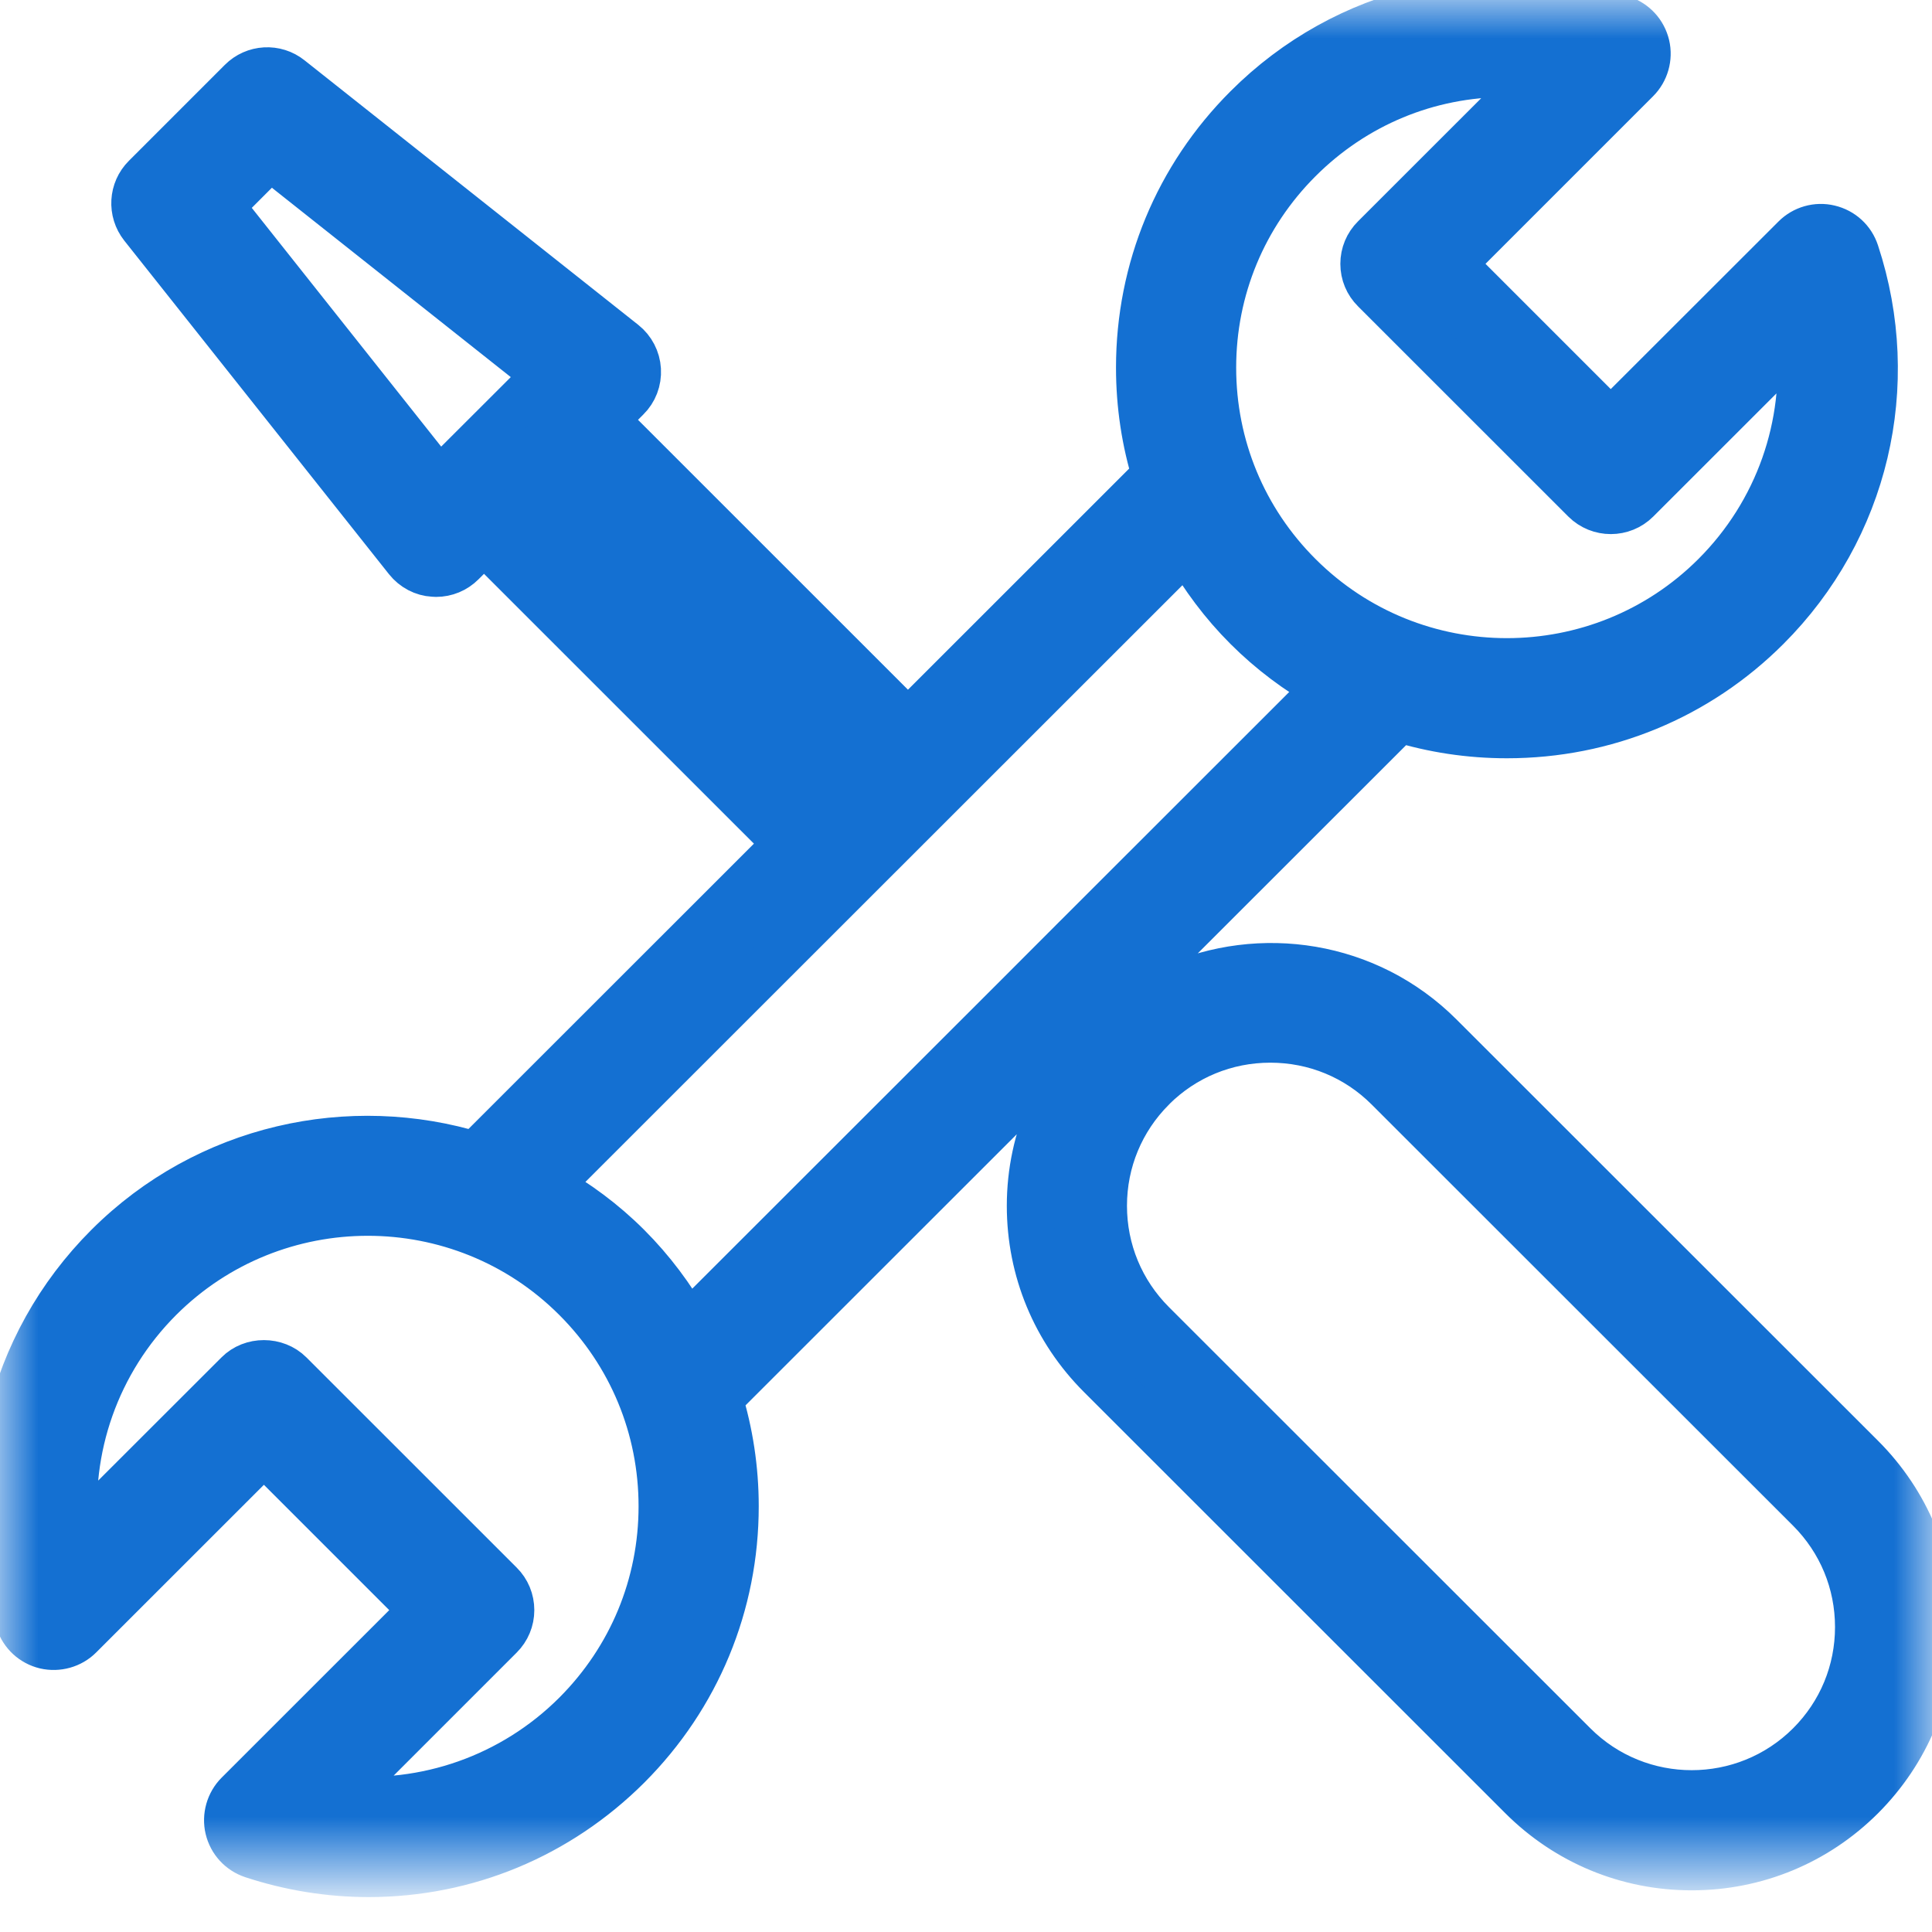 <?xml version="1.0" encoding="UTF-8"?>
<svg width="25px" height="25px" viewBox="0 0 25 25" version="1.1" xmlns="http://www.w3.org/2000/svg" xmlns:xlink="http://www.w3.org/1999/xlink">
    <title>Group 3</title>
    <defs>
        <polygon id="path-1" points="-4.38354374e-16 0 25 0 25 24.248 -4.38354374e-16 24.248"></polygon>
    </defs>
    <g id="PC-Memory-Lander-V5" stroke="none" stroke-width="1" fill="none" fill-rule="evenodd">
        <g id="PC-Memory-Lander--LARGE-DESKTOP" transform="translate(-479, -478)">
            <g id="USPs" transform="translate(0, 472)">
                <g id="2" transform="translate(479, 0)">
                    <g id="Group-3" transform="translate(0, 6)">
                        <mask id="mask-2" fill="white">
                            <use xlink:href="#path-1"></use>
                        </mask>
                        <g id="Clip-2"></g>
                        <path d="M14.912,14.083 L14.915,14.079 C15.322,13.674 15.862,13.451 16.438,13.451 C17.014,13.451 17.555,13.674 17.961,14.08 L23.415,19.531 C23.821,19.938 24.045,20.478 24.045,21.054 C24.045,21.629 23.821,22.17 23.415,22.576 C22.574,23.416 21.207,23.416 20.367,22.576 L14.914,17.126 C14.507,16.719 14.283,16.178 14.283,15.603 C14.283,15.029 14.507,14.489 14.912,14.083 L14.912,14.083 Z M14.062,13.348 L14.209,13.202 L14.331,13.313 L14.113,13.53 L13.991,13.419 L14.062,13.348 Z M6.474,21.172 C6.564,21.082 6.614,20.962 6.614,20.835 C6.614,20.707 6.564,20.586 6.474,20.497 L3.753,17.777 C3.572,17.596 3.258,17.595 3.078,17.777 L0.976,19.877 C0.858,18.745 1.252,17.619 2.068,16.803 C3.552,15.321 5.966,15.32 7.449,16.803 C8.167,17.521 8.563,18.476 8.563,19.491 C8.563,20.507 8.167,21.461 7.449,22.18 C6.633,22.995 5.504,23.388 4.374,23.272 L6.474,21.172 Z M17.785,3.076 C17.694,3.166 17.644,3.286 17.644,3.414 C17.644,3.542 17.694,3.662 17.785,3.752 L20.506,6.472 C20.693,6.658 20.996,6.657 21.181,6.472 L23.282,4.372 C23.4,5.503 23.006,6.629 22.19,7.445 C20.707,8.928 18.293,8.929 16.81,7.445 C16.092,6.728 15.696,5.773 15.696,4.757 C15.696,3.742 16.092,2.787 16.81,2.069 C17.528,1.351 18.479,0.956 19.488,0.956 C19.62,0.956 19.753,0.963 19.885,0.977 L17.785,3.076 Z M13.855,12.204 L13.17,12.89 L8.902,17.155 C8.692,16.784 8.434,16.437 8.124,16.127 C7.811,15.814 7.463,15.558 7.094,15.351 L15.356,7.093 C15.567,7.464 15.825,7.812 16.135,8.121 C16.445,8.431 16.791,8.688 17.163,8.898 L13.856,12.203 C13.856,12.204 13.855,12.204 13.855,12.204 L13.855,12.204 Z M7.156,6.108 L10.949,9.899 L10.731,10.117 L6.938,6.326 L7.156,6.108 Z M3.495,2.028 L7.06,4.854 L5.683,6.229 L2.857,2.667 L3.495,2.028 Z M24.089,18.855 L18.636,13.405 C17.698,12.467 16.307,12.264 15.163,12.778 L14.885,12.526 L18.055,9.358 C18.071,9.341 18.078,9.319 18.092,9.301 C18.542,9.44 19.015,9.512 19.499,9.512 C20.772,9.512 21.968,9.018 22.865,8.121 C24.141,6.846 24.582,4.986 24.016,3.268 C23.964,3.109 23.836,2.991 23.672,2.952 C23.512,2.913 23.341,2.962 23.225,3.079 L20.843,5.459 L18.798,3.414 L21.178,1.034 C21.295,0.918 21.344,0.746 21.306,0.586 C21.267,0.423 21.149,0.295 20.99,0.242 C19.271,-0.323 17.41,0.117 16.135,1.393 C15.236,2.291 14.741,3.486 14.741,4.757 C14.741,5.242 14.813,5.715 14.953,6.166 C14.935,6.179 14.914,6.186 14.897,6.202 L11.749,9.349 L7.832,5.433 L8.113,5.151 C8.21,5.056 8.261,4.923 8.253,4.785 C8.245,4.649 8.179,4.523 8.073,4.439 L3.755,1.016 C3.566,0.864 3.292,0.88 3.121,1.052 L1.88,2.293 C1.708,2.464 1.693,2.737 1.843,2.927 L5.268,7.243 C5.353,7.35 5.479,7.416 5.608,7.422 C5.614,7.423 5.636,7.424 5.642,7.424 C5.77,7.424 5.89,7.374 5.98,7.284 L6.263,7.001 L10.18,10.917 L6.204,14.891 C6.187,14.908 6.179,14.931 6.165,14.95 C4.533,14.448 2.683,14.839 1.394,16.127 C0.117,17.403 -0.323,19.263 0.243,20.981 C0.295,21.14 0.423,21.258 0.585,21.297 C0.745,21.334 0.917,21.287 1.033,21.17 L3.415,18.789 L5.461,20.835 L3.08,23.215 C2.964,23.331 2.915,23.503 2.953,23.663 C2.992,23.825 3.109,23.953 3.268,24.006 C3.757,24.167 4.263,24.248 4.771,24.248 C6.035,24.248 7.225,23.753 8.125,22.855 C9.023,21.956 9.518,20.762 9.518,19.491 C9.518,19.007 9.445,18.534 9.306,18.084 C9.324,18.07 9.345,18.063 9.361,18.047 L13.315,14.095 L13.594,14.348 C13.421,14.738 13.328,15.163 13.328,15.603 C13.328,16.434 13.651,17.214 14.239,17.801 L19.692,23.252 C20.278,23.837 21.059,24.161 21.89,24.161 C22.722,24.161 23.503,23.837 24.089,23.252 C24.677,22.664 25,21.884 25,21.054 C25,20.223 24.677,19.442 24.089,18.855 L24.089,18.855 Z" id="Fill-1" stroke="#1470D2" stroke-width="0.6" fill="#1470D2" mask="url(#mask-2)"></path>
                    </g>
                </g>
            </g>
        </g>
    </g>
</svg>